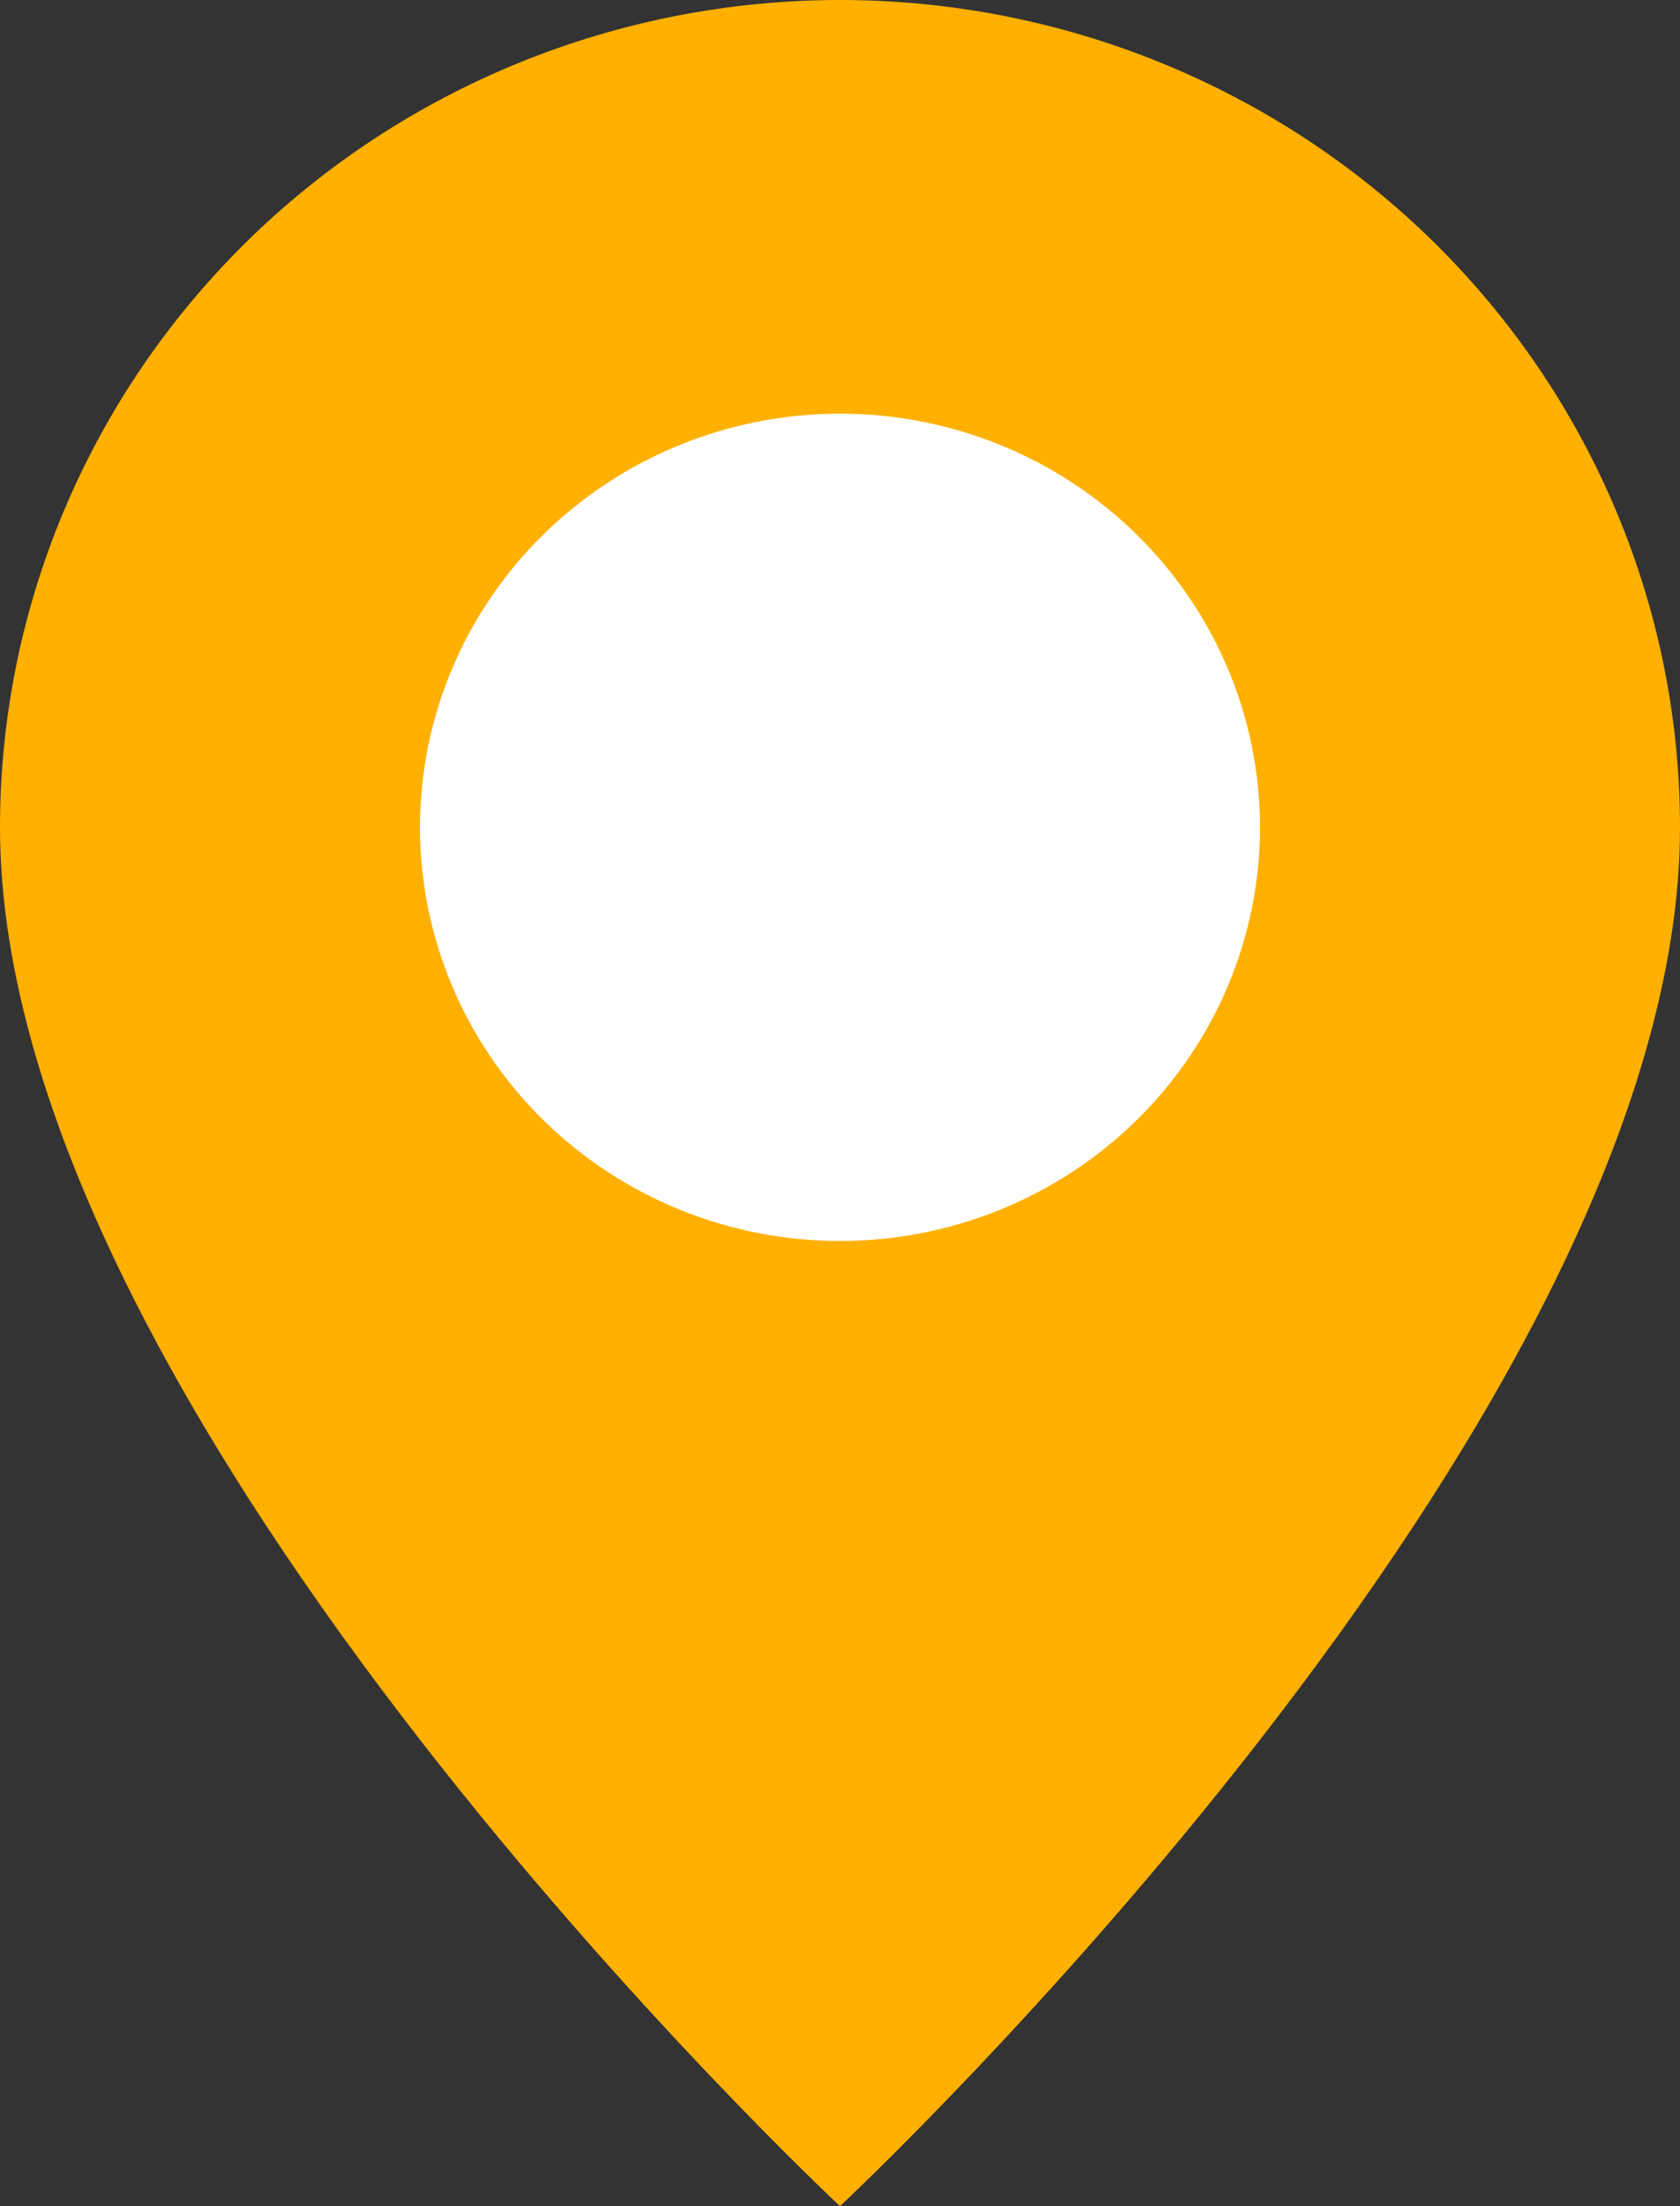 <?xml version="1.0" encoding="UTF-8"?> <svg xmlns="http://www.w3.org/2000/svg" width="32" height="42" viewBox="0 0 32 42" fill="none"><rect x="0" y="0" width="32" height="42" fill="#333333" stroke="none"/><circle cx="16.5" cy="16.5" r="10.5" fill="white"></circle><path d="M16 42C16 42 32 27.074 32 15.75C32 11.573 30.314 7.567 27.314 4.613C24.313 1.659 20.243 0 16 0C11.757 0 7.687 1.659 4.686 4.613C1.686 7.567 0 11.573 0 15.75C0 27.074 16 42 16 42ZM16 23.625C13.878 23.625 11.843 22.795 10.343 21.318C8.843 19.842 8 17.839 8 15.75C8 13.661 8.843 11.658 10.343 10.182C11.843 8.705 13.878 7.875 16 7.875C18.122 7.875 20.157 8.705 21.657 10.182C23.157 11.658 24 13.661 24 15.75C24 17.839 23.157 19.842 21.657 21.318C20.157 22.795 18.122 23.625 16 23.625Z" fill="#FFB000"></path></svg> 